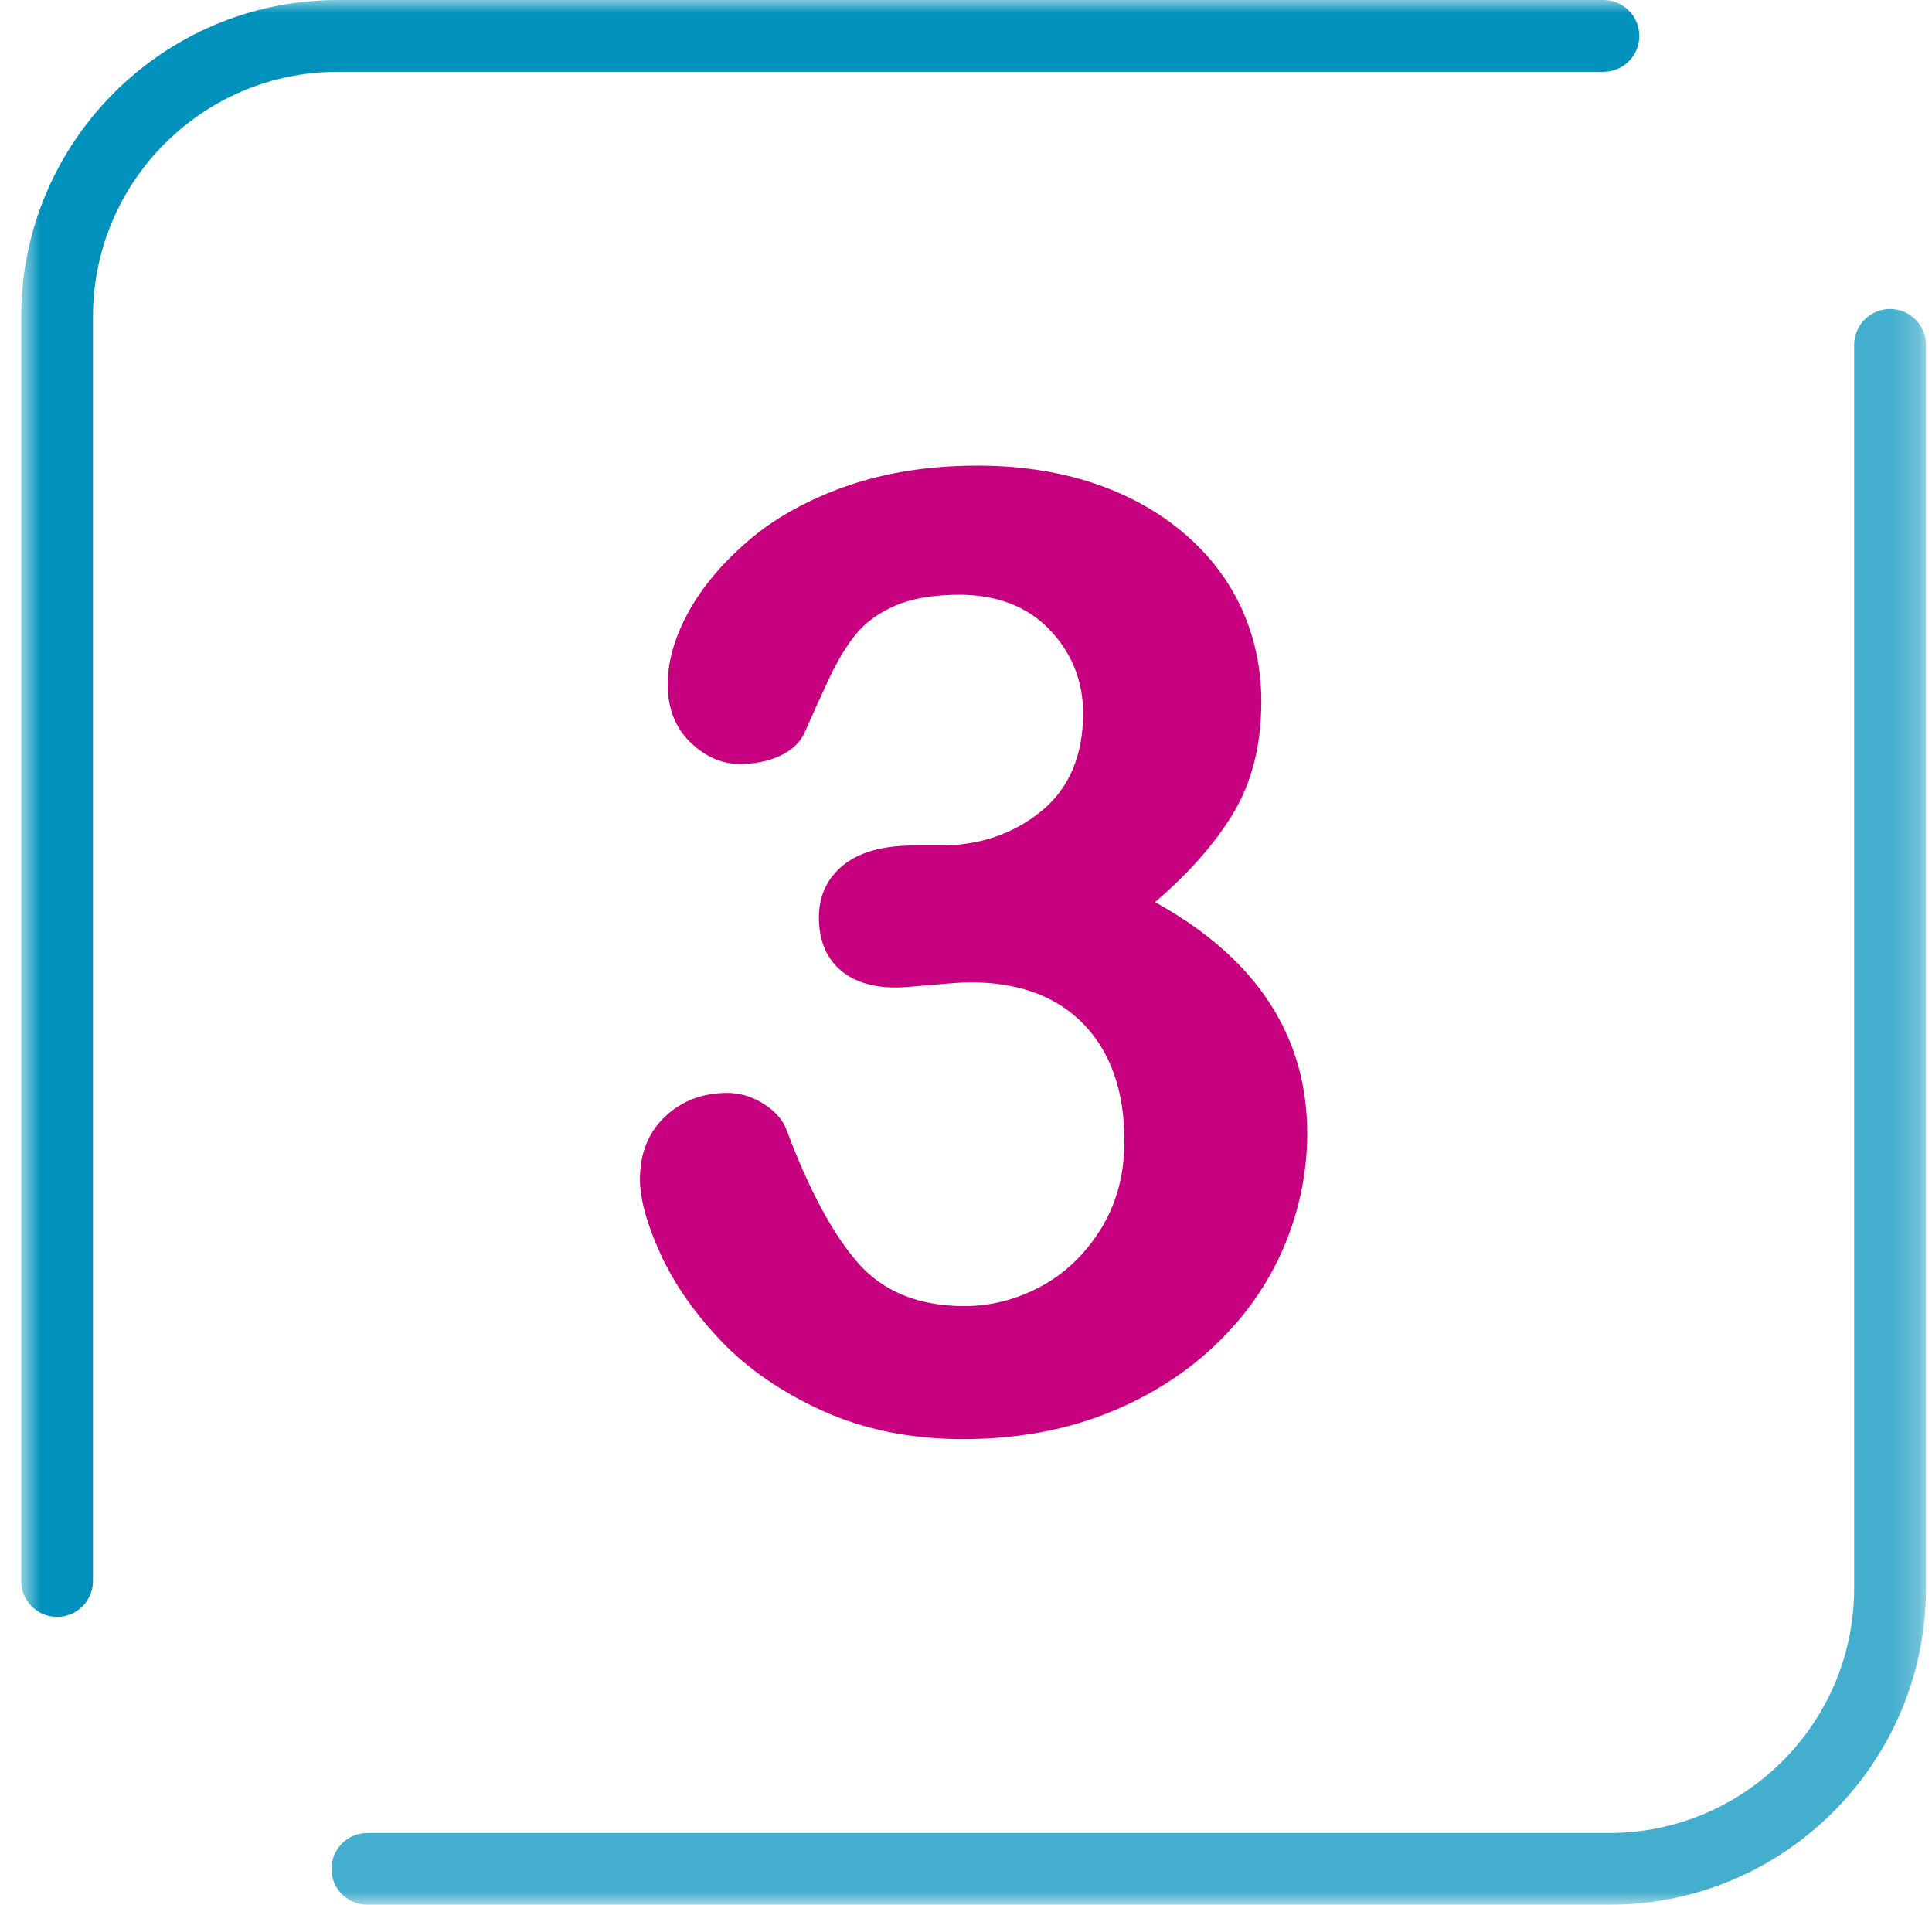 <svg width="71" height="70" viewBox="0 0 71 70" fill="none" xmlns="http://www.w3.org/2000/svg">
<mask id="mask0_17_75003" style="mask-type:luminance" maskUnits="userSpaceOnUse" x="0" y="0" width="71" height="70">
<path fill-rule="evenodd" clip-rule="evenodd" d="M0.778 0H70.778V69.999H0.778V0Z" fill="white"/>
</mask>
<g mask="url(#mask0_17_75003)">
<path fill-rule="evenodd" clip-rule="evenodd" d="M47.39 38.246C46.959 37.201 46.309 36.235 45.456 35.374C44.638 34.548 43.625 33.801 42.446 33.151C43.673 32.103 44.636 31.013 45.305 29.912C46.001 28.77 46.353 27.382 46.353 25.786C46.353 24.574 46.111 23.425 45.632 22.371C45.152 21.318 44.432 20.378 43.491 19.58C42.552 18.784 41.43 18.167 40.155 17.745C38.885 17.325 37.46 17.111 35.92 17.111C34.158 17.111 32.541 17.364 31.113 17.863C29.683 18.365 28.469 19.039 27.508 19.865C26.543 20.694 25.801 21.578 25.298 22.495C24.794 23.416 24.538 24.308 24.538 25.145C24.538 26.026 24.816 26.743 25.365 27.274C25.914 27.806 26.526 28.075 27.184 28.075C27.736 28.075 28.23 27.976 28.653 27.781C29.086 27.58 29.391 27.301 29.56 26.944C29.832 26.319 30.132 25.657 30.45 24.976C30.767 24.292 31.11 23.724 31.468 23.29C31.82 22.861 32.305 22.512 32.912 22.251C33.52 21.989 34.309 21.856 35.255 21.856C36.644 21.856 37.76 22.289 38.574 23.141C39.39 23.995 39.804 25.029 39.804 26.213C39.804 27.77 39.285 28.982 38.264 29.812C37.236 30.647 35.993 31.07 34.567 31.07H33.594C32.451 31.07 31.574 31.314 30.987 31.795C30.393 32.281 30.094 32.927 30.094 33.715C30.094 34.518 30.345 35.156 30.84 35.609C31.332 36.062 32.035 36.29 32.929 36.29C33.121 36.29 33.543 36.259 34.221 36.196C34.88 36.132 35.371 36.1 35.683 36.1C37.449 36.1 38.845 36.62 39.833 37.647C40.822 38.674 41.323 40.115 41.323 41.929C41.323 43.154 41.029 44.246 40.449 45.174C39.868 46.103 39.122 46.813 38.233 47.285C37.343 47.758 36.406 47.998 35.447 47.998C33.777 47.998 32.466 47.47 31.548 46.43C30.62 45.378 29.736 43.74 28.921 41.563C28.787 41.178 28.501 40.844 28.071 40.57C27.644 40.3 27.193 40.163 26.733 40.163C25.823 40.163 25.051 40.456 24.44 41.035C23.828 41.614 23.517 42.388 23.517 43.33C23.517 44.054 23.772 44.98 24.274 46.082C24.776 47.179 25.525 48.254 26.502 49.28C27.481 50.306 28.742 51.172 30.251 51.855C31.763 52.539 33.494 52.885 35.399 52.885C37.27 52.885 39.005 52.583 40.552 51.989C42.102 51.391 43.459 50.554 44.587 49.498C45.716 48.44 46.583 47.219 47.164 45.866C47.745 44.512 48.039 43.093 48.039 41.645C48.039 40.435 47.821 39.291 47.39 38.246Z" fill="#C6007E"/>
<path fill-rule="evenodd" clip-rule="evenodd" d="M59.145 69.999H13.5C12.772 69.999 12.181 69.408 12.181 68.679C12.181 67.951 12.772 67.36 13.5 67.36H59.145C64.103 67.36 68.14 63.326 68.14 58.367V12.675C68.14 11.947 68.73 11.355 69.458 11.355C70.188 11.355 70.778 11.947 70.778 12.675V58.367C70.778 64.781 65.56 69.999 59.145 69.999" fill="#43AECD"/>
<path fill-rule="evenodd" clip-rule="evenodd" d="M58.925 0H12.411C5.997 0 0.778 5.218 0.778 11.633V58.099C0.778 58.827 1.368 59.418 2.098 59.418C2.826 59.418 3.417 58.827 3.417 58.099V11.633C3.417 6.673 7.452 2.639 12.411 2.639H58.925C59.653 2.639 60.244 2.048 60.244 1.319C60.244 0.591 59.653 0 58.925 0" fill="#0092BC"/>
</g>
</svg>
